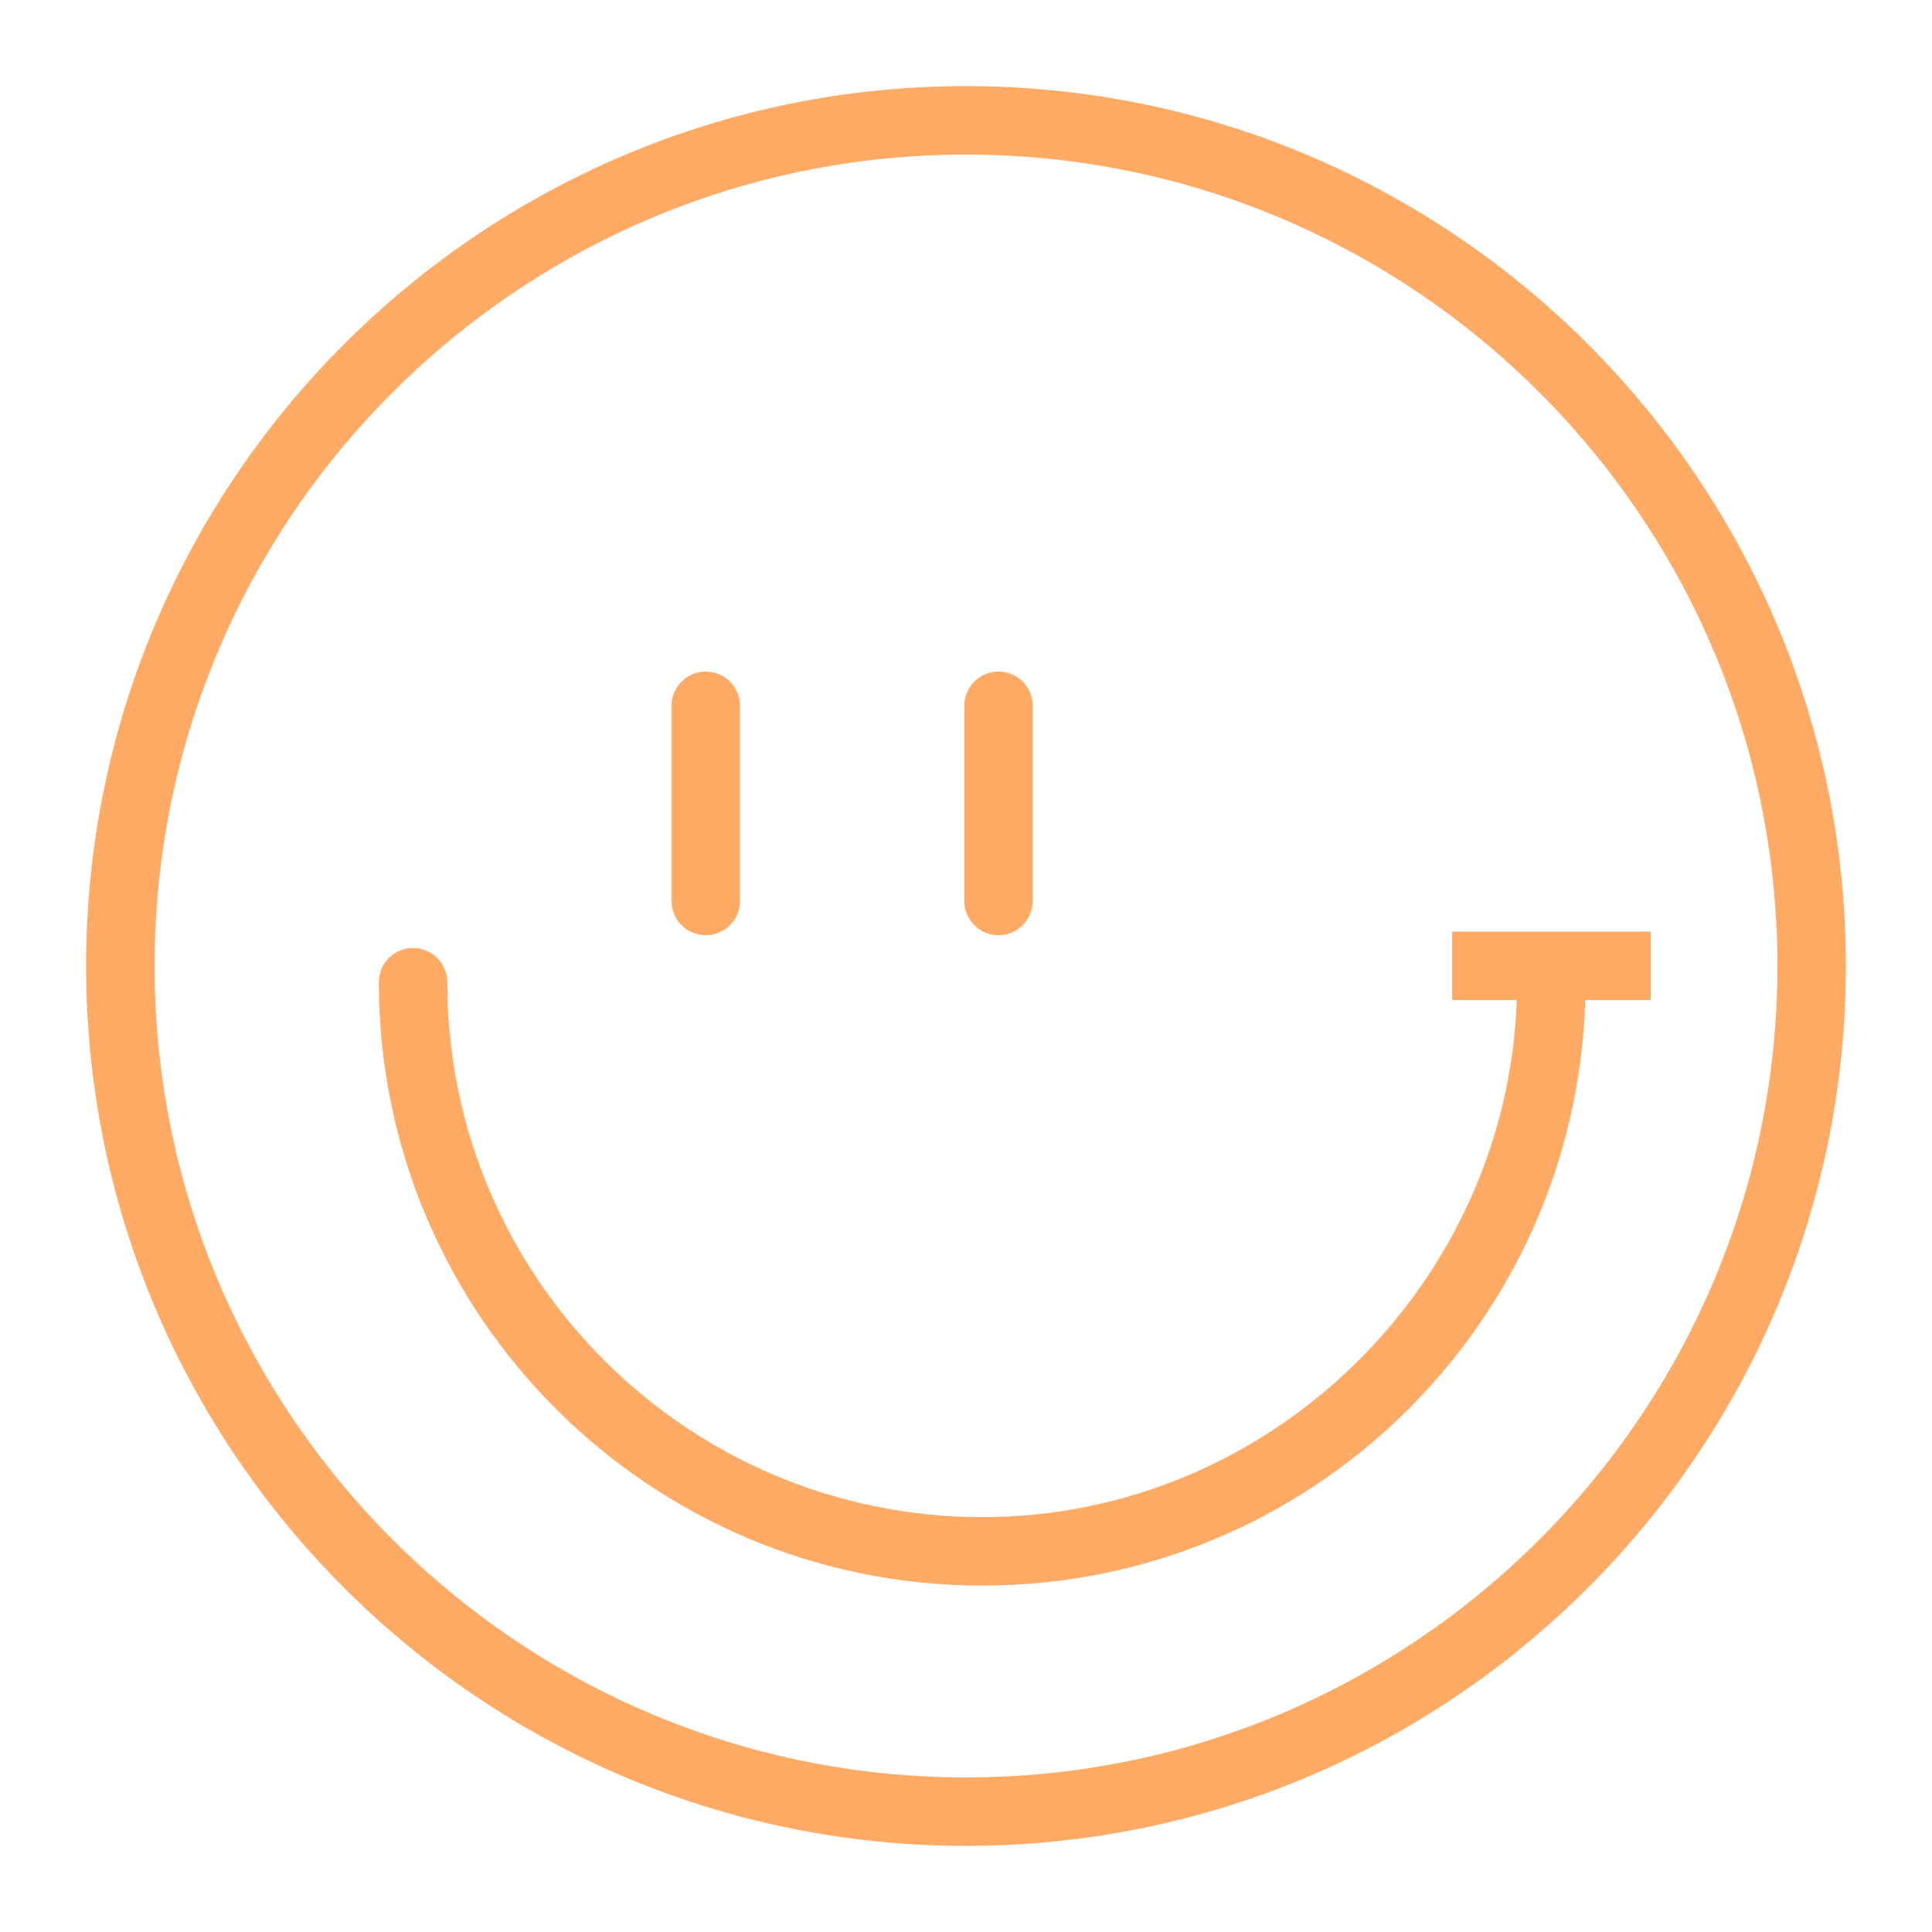 <!DOCTYPE svg PUBLIC "-//W3C//DTD SVG 1.1//EN" "http://www.w3.org/Graphics/SVG/1.1/DTD/svg11.dtd">
<!-- Uploaded to: SVG Repo, www.svgrepo.com, Transformed by: SVG Repo Mixer Tools -->
<svg fill="#ffab66" height="169px" width="169px" version="1.1" id="Layer_1" xmlns="http://www.w3.org/2000/svg" xmlns:xlink="http://www.w3.org/1999/xlink" viewBox="-25.6 -25.6 563.20 563.20" xml:space="preserve" stroke="#ffab66">
<g id="SVGRepo_bgCarrier" stroke-width="0" transform="translate(0,0), scale(1)"/>
<g id="SVGRepo_tracerCarrier" stroke-linecap="round" stroke-linejoin="round" stroke="#CCCCCC" stroke-width="3.072"/>
<g id="SVGRepo_iconCarrier"> <g> <g> <path d="M256,0C114.843,0,0.001,114.844,0.001,256.001C0.001,397.156,114.843,512,256,512s255.999-114.844,255.999-255.999 C511.999,114.844,397.157,0,256,0z M256,493.037c-130.703,0-237.036-106.333-237.036-237.036 C18.964,125.296,125.297,18.963,256,18.963s237.036,106.333,237.036,237.038C493.036,386.704,386.703,493.037,256,493.037z"/> </g> </g> <g> <g> <path d="M398.222,246.473v18.963h18.842c-2.521,82.963-71.655,151.726-156.323,151.726c-86.259,0-156.444-70.173-156.444-156.432 c0-5.241-4.241-9.477-9.481-9.477c-5.241,0-9.481,4.243-9.481,9.484c0,96.722,78.685,175.386,175.407,175.386 c95.132,0,172.758-75.872,175.286-170.687h19.083v-18.963H398.222z"/> </g> </g> <g> <g> <path d="M180.149,170.668c-5.241,0-9.481,4.241-9.481,9.481v56.889c0,5.241,4.241,9.481,9.481,9.481 c5.241,0,9.481-4.241,9.481-9.481V180.15C189.63,174.909,185.389,170.668,180.149,170.668z"/> </g> </g> <g> <g> <path d="M265.481,170.668c-5.241,0-9.481,4.241-9.481,9.481v56.889c0,5.241,4.241,9.481,9.481,9.481s9.481-4.241,9.481-9.481 V180.15C274.963,174.909,270.722,170.668,265.481,170.668z"/> </g> </g> </g>
</svg>